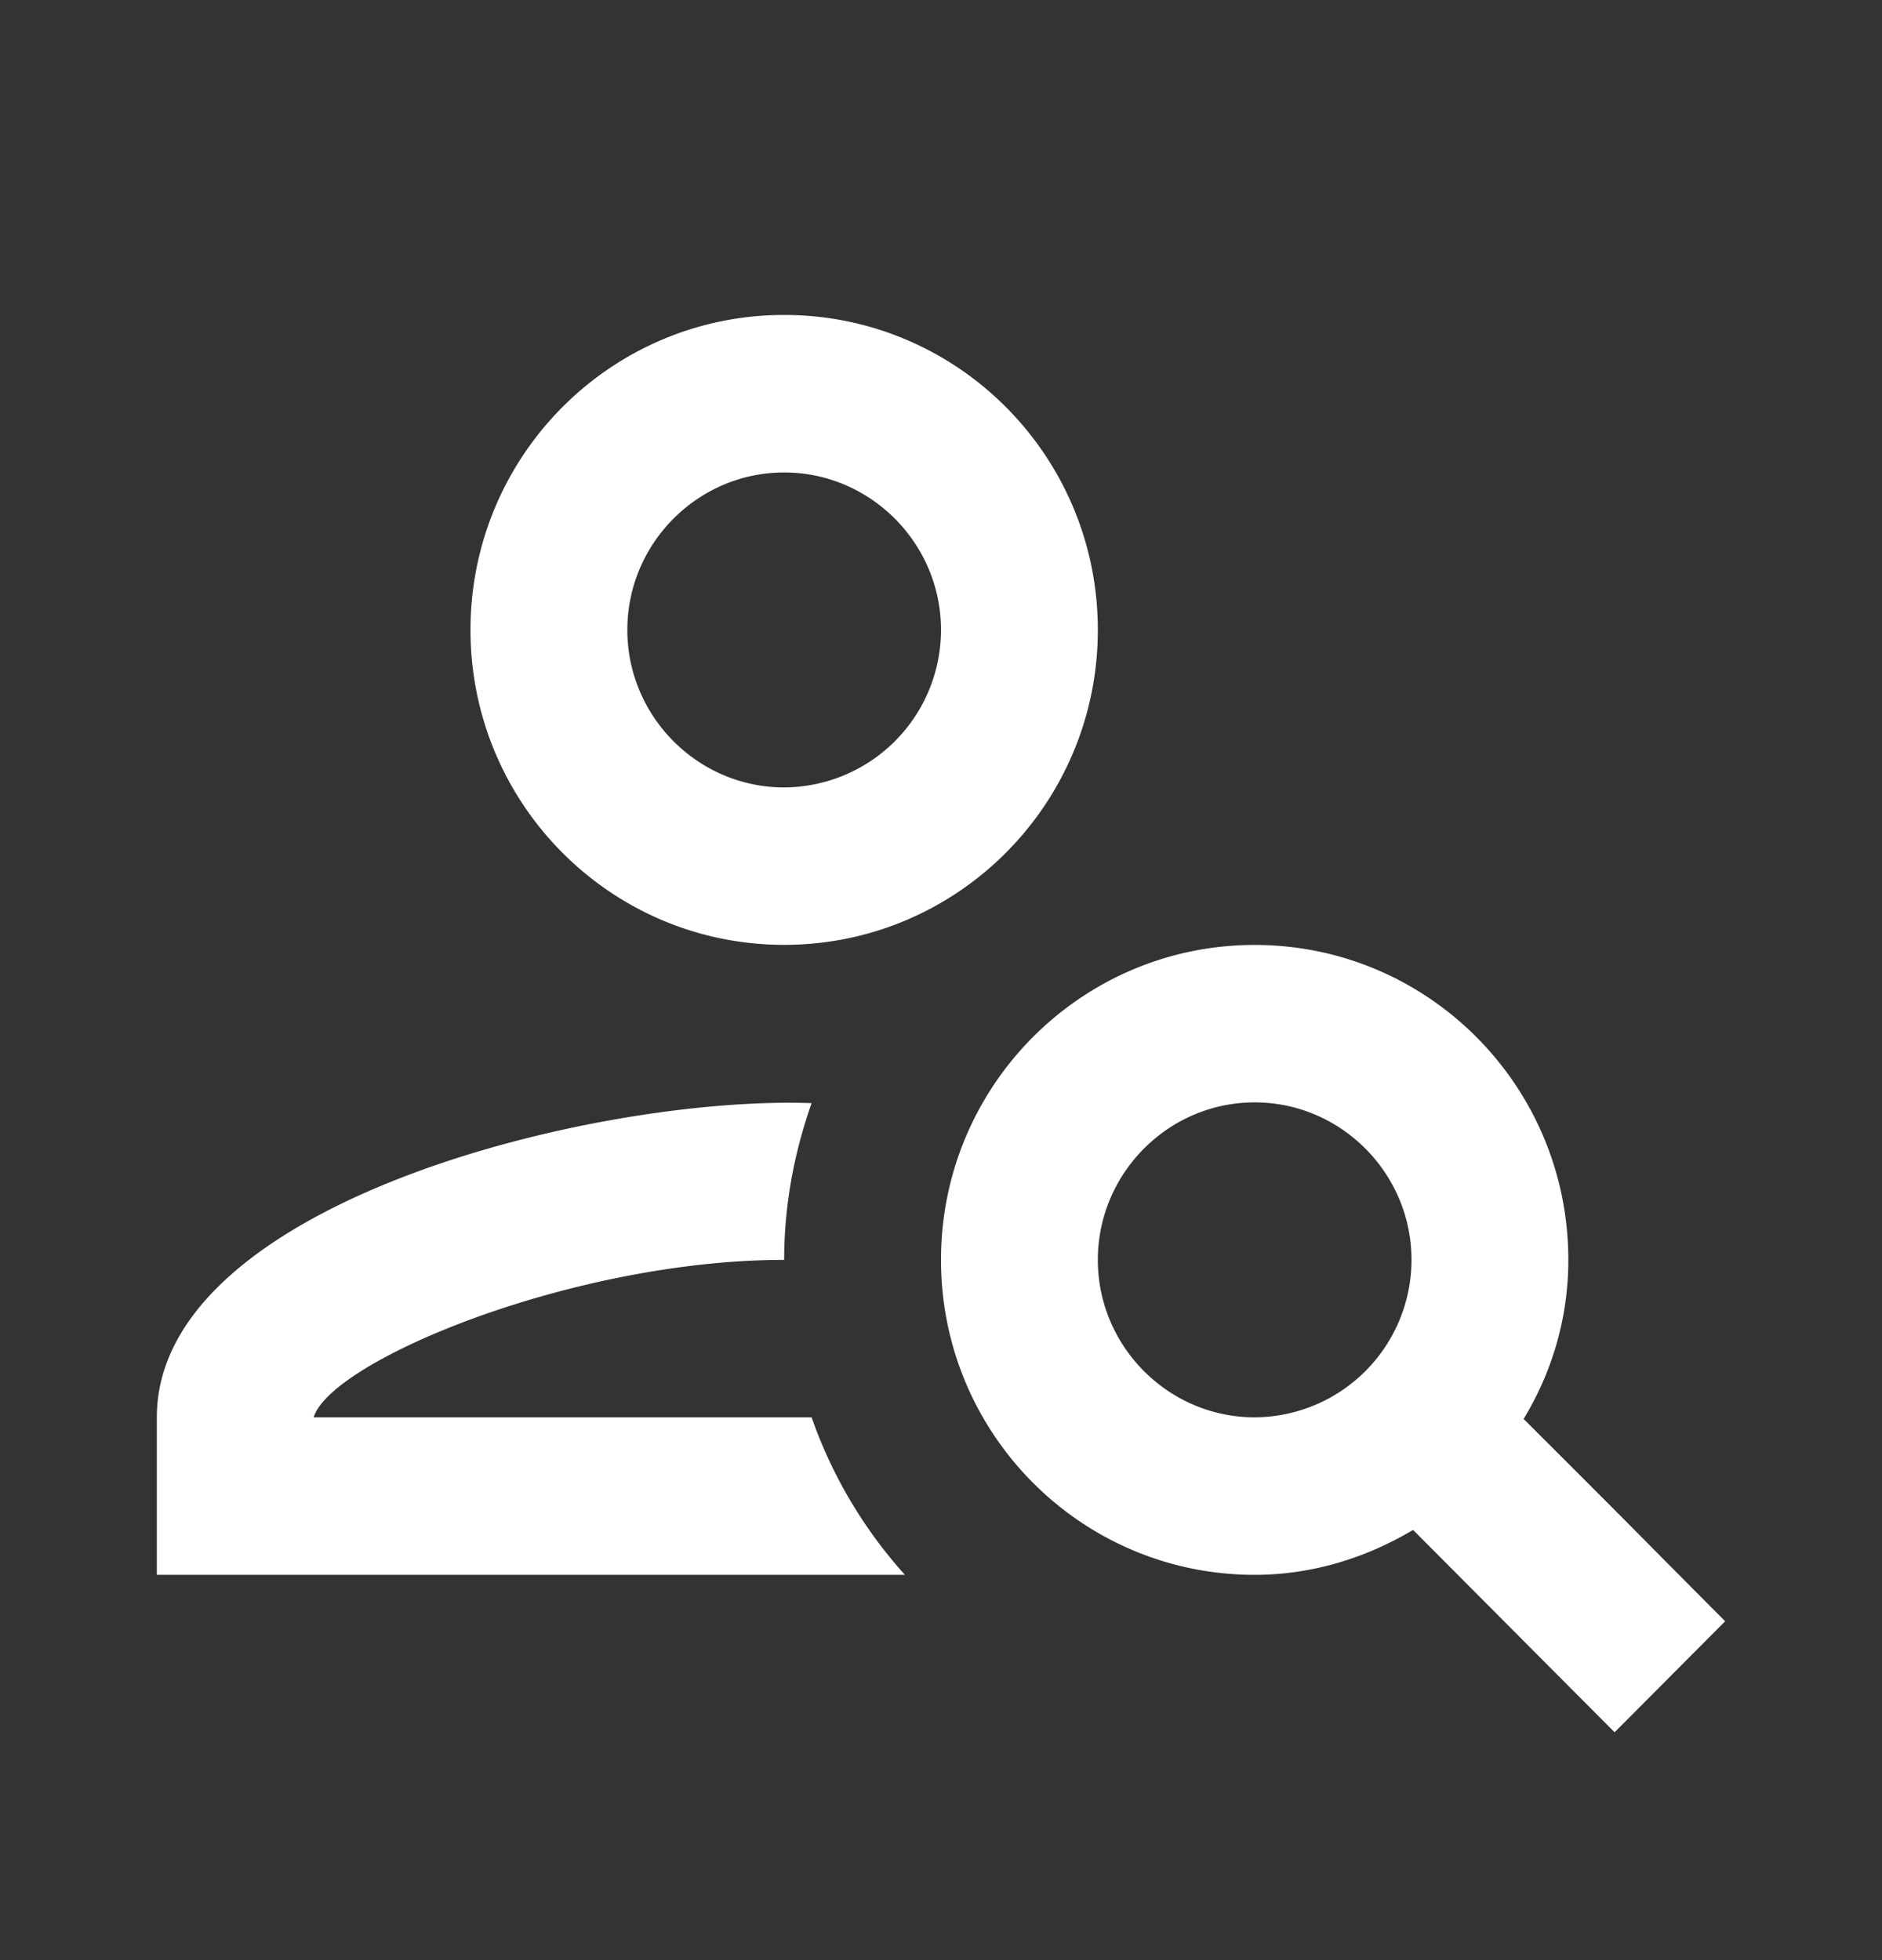 <svg width="24" height="25" fill="none" xmlns="http://www.w3.org/2000/svg">
    <rect width="100%" height="100%" fill="#333333" stroke="none"/>
    <path d="M10 12.051c2.21 0 4-1.797 4-4.017 0-2.22-1.79-4.017-4-4.017S6 5.815 6 8.034c0 2.22 1.79 4.017 4 4.017zm0-6.025c1.1 0 2 .904 2 2.008a2.01 2.01 0 0 1-2 2.009c-1.1 0-2-.904-2-2.009 0-1.104.9-2.008 2-2.008zM4 18.077c.22-.723 3.31-2.008 6-2.008 0-.703.13-1.376.35-1.999C7.62 13.97 2 15.335 2 18.077v2.009h9.54a5.906 5.906 0 0 1-1.19-2.009H4zM19.43 18.097c.36-.592.57-1.285.57-2.028 0-2.22-1.79-4.017-4-4.017s-4 1.797-4 4.017c0 2.22 1.79 4.017 4 4.017.74 0 1.43-.221 2.02-.573l2.57 2.581L22 20.678c-1.5-1.506-.79-.803-2.57-2.58zm-3.43-.02c-1.1 0-2-.904-2-2.008 0-1.105.9-2.009 2-2.009s2 .904 2 2.009a2.01 2.01 0 0 1-2 2.008z" fill="#fff"/>
</svg>
